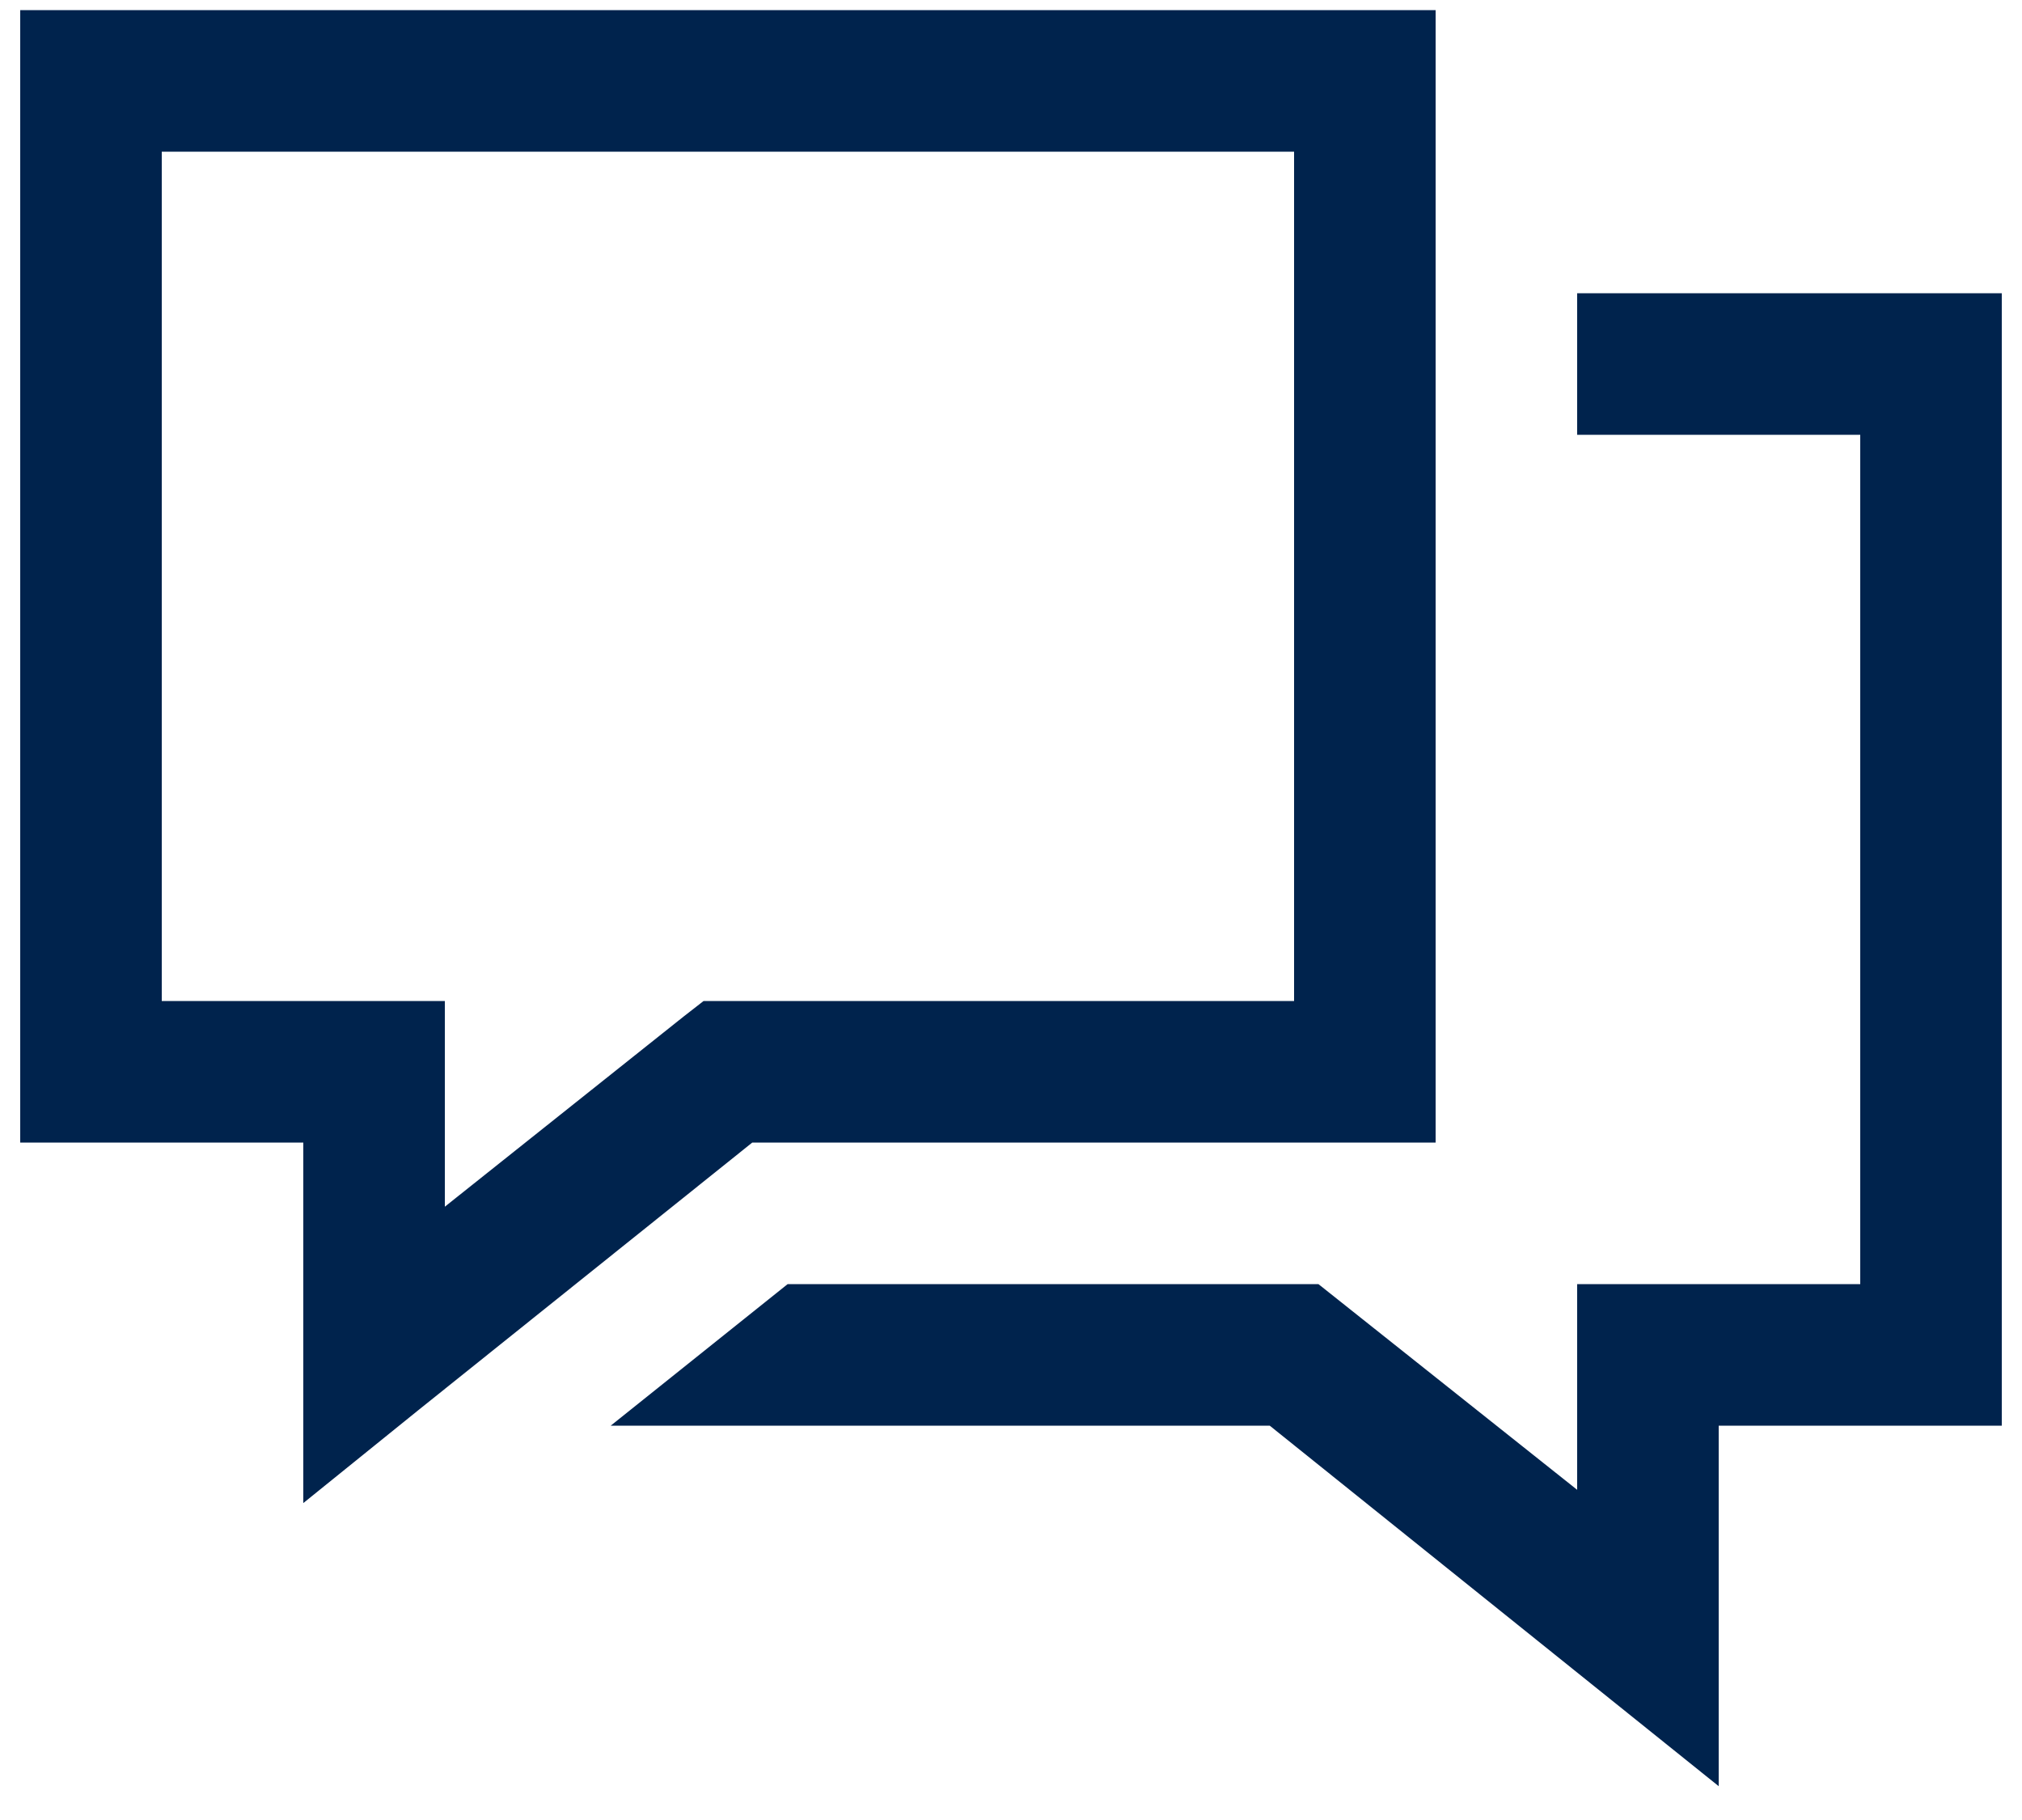 <svg width="50" height="45" viewBox="0 0 50 45" fill="none" xmlns="http://www.w3.org/2000/svg">
<path d="M0.5 0.25V28.25H7.5V37.164L10.344 34.867L18.602 28.25H35.5V0.25H0.5ZM4 3.75H32V24.75H17.398L16.906 25.133L11 29.836V24.75H4V3.75ZM39 7.25V10.75H46V31.75H39V36.836L32.602 31.75H19.477L15.102 35.25H31.398L42.5 44.164V35.25H49.5V7.25H39Z" fill="#00234D"/>
</svg>
